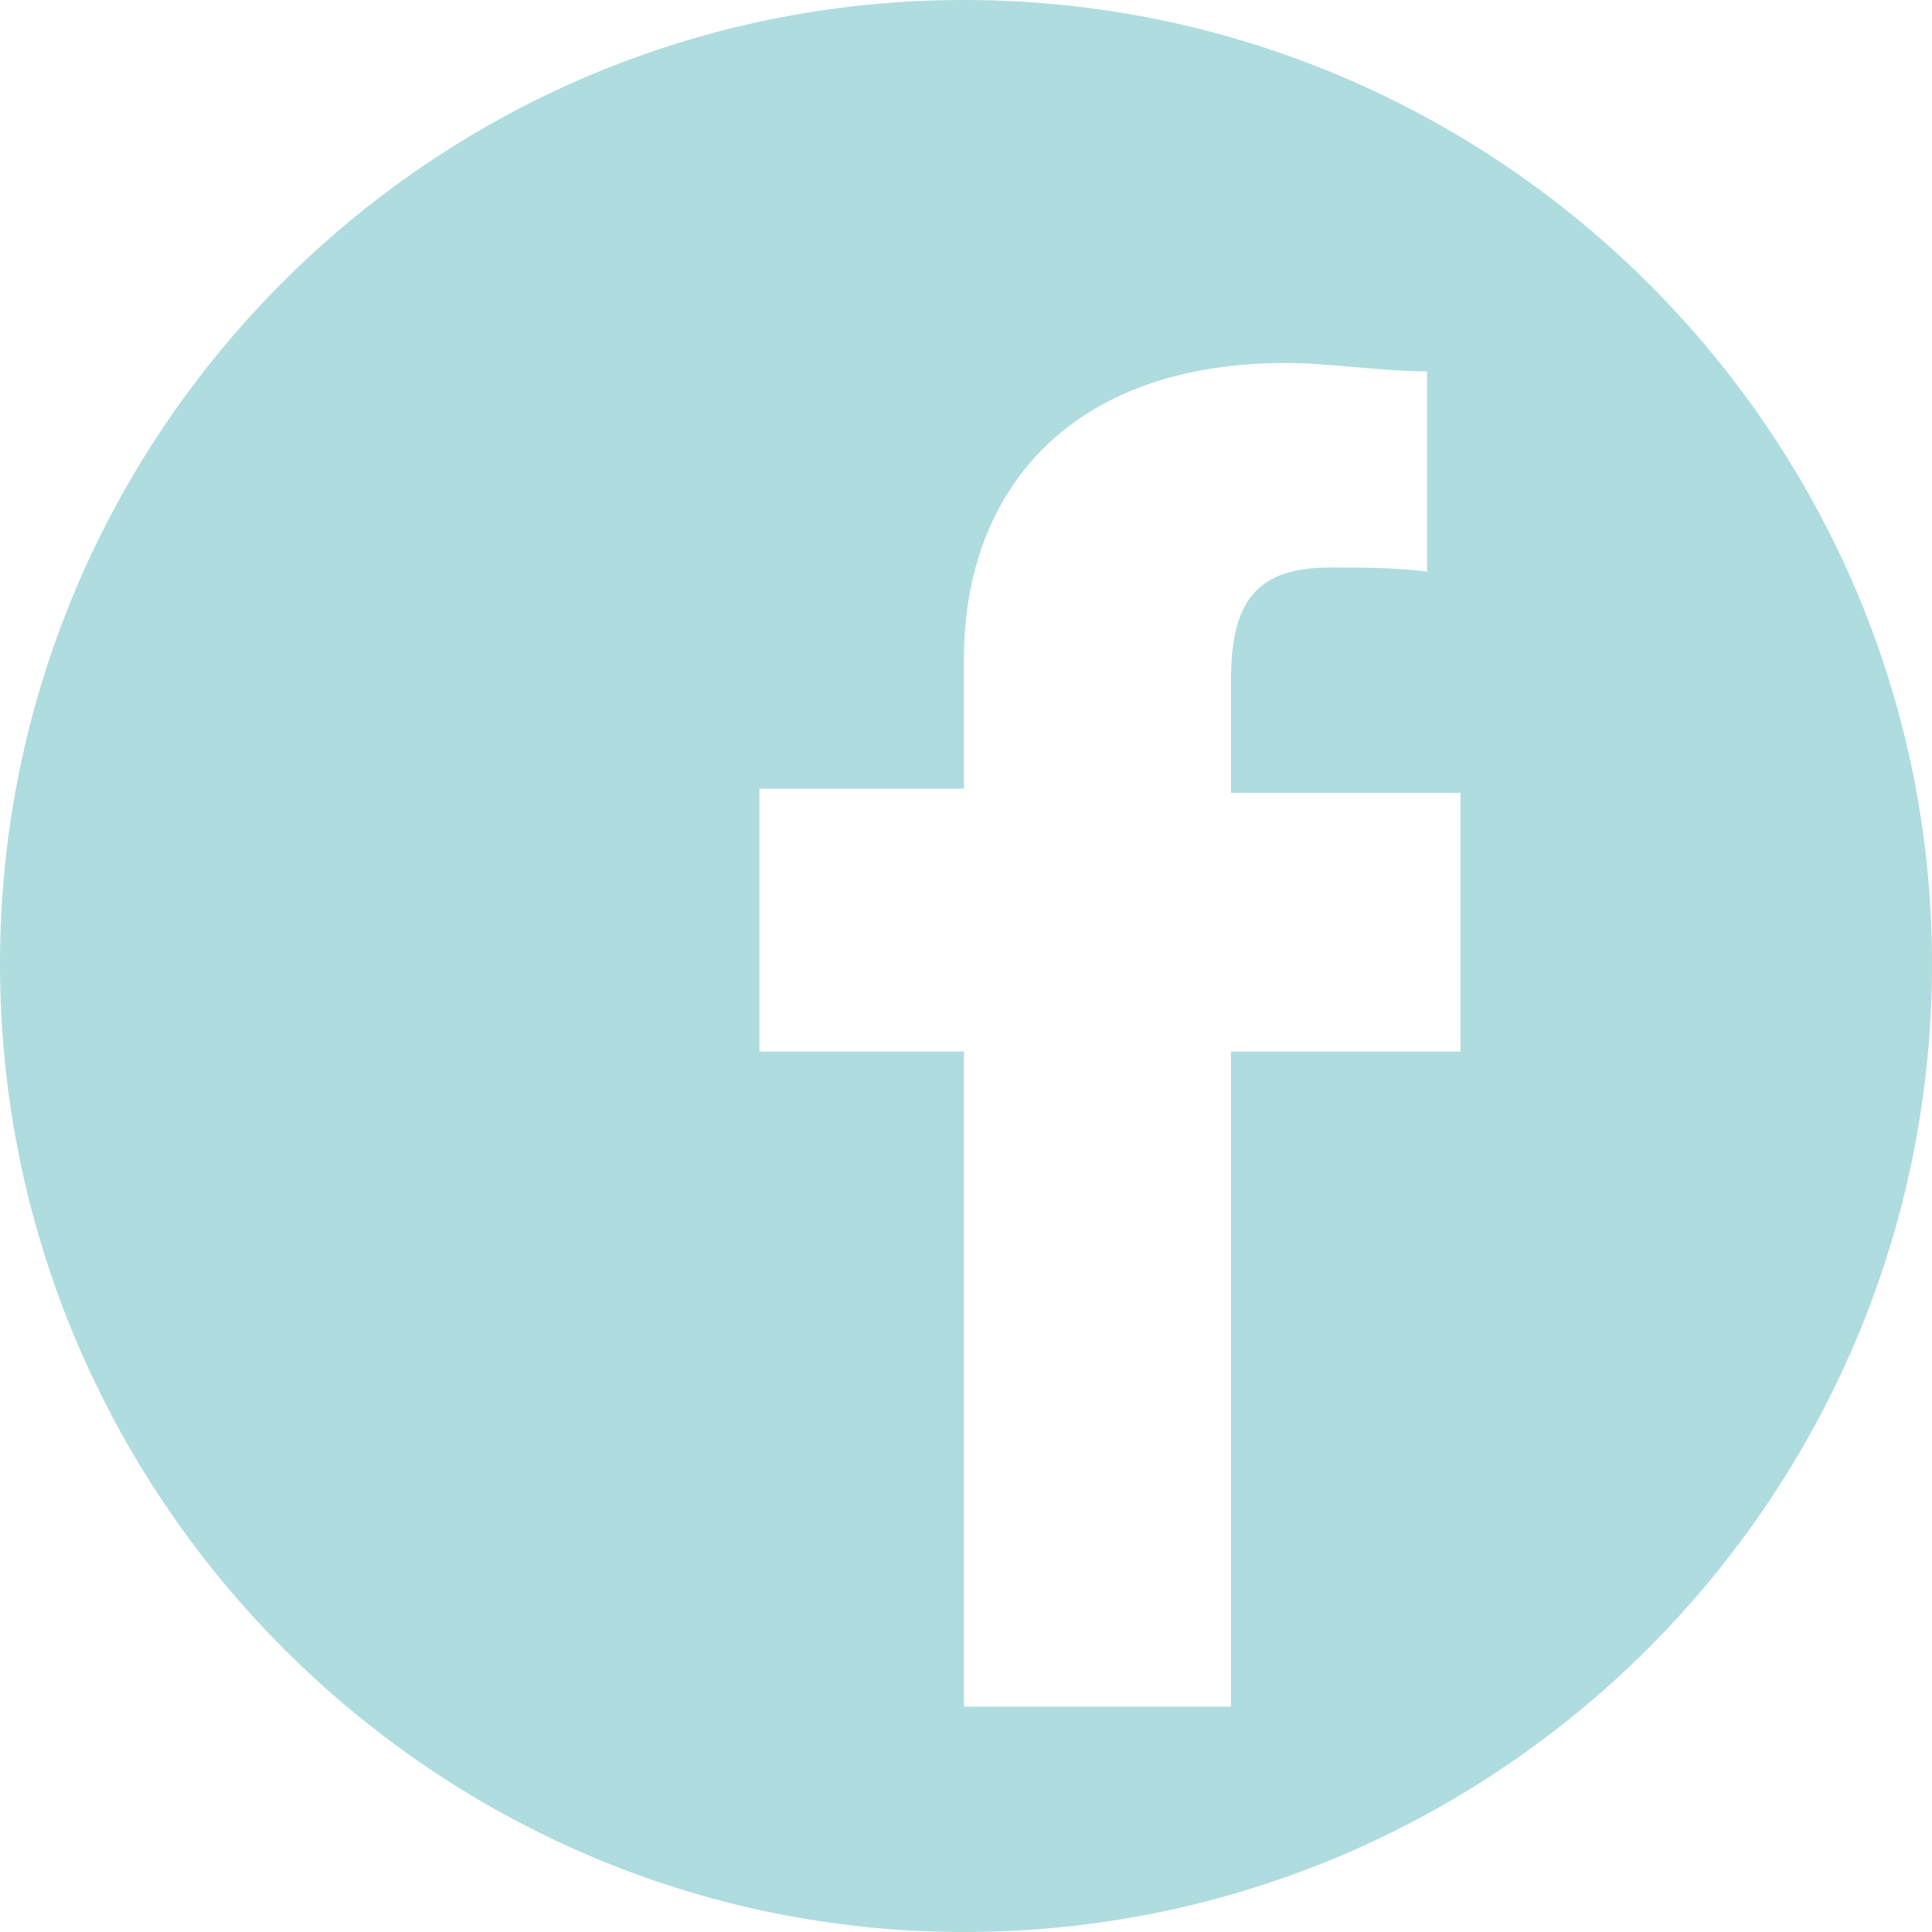 <?xml version="1.0" encoding="utf-8"?>
<!-- Generator: Adobe Illustrator 19.0.0, SVG Export Plug-In . SVG Version: 6.00 Build 0)  -->
<svg version="1.1" id="圖層_1" xmlns="http://www.w3.org/2000/svg" xmlns:xlink="http://www.w3.org/1999/xlink" x="0px" y="0px"
	 viewBox="-274 397.6 46.3 46.3" style="enable-background:new -274 397.6 46.3 46.3;" xml:space="preserve">
<style type="text/css">
	.st0{fill:#AFDCDE;}
</style>
<path class="st0" d="M-250.9,397.6c-12.8,0-23.1,10.4-23.1,23.1c0,12.8,10.4,23.2,23.1,23.2c12.8,0,23.2-10.4,23.2-23.2
	C-227.7,408-238.1,397.6-250.9,397.6z M-239,422.8h-5.5v15.7h-6.4v-15.7h-4.9v-6.3h4.9v-3.1c0-4.1,2.6-7.1,7.7-7.1
	c1.1,0,2.3,0.2,3.4,0.2v4.8c-0.8-0.1-1.5-0.1-2.3-0.1c-1.7,0-2.4,0.7-2.4,2.7v2.7h5.5V422.8z"/>
</svg>
